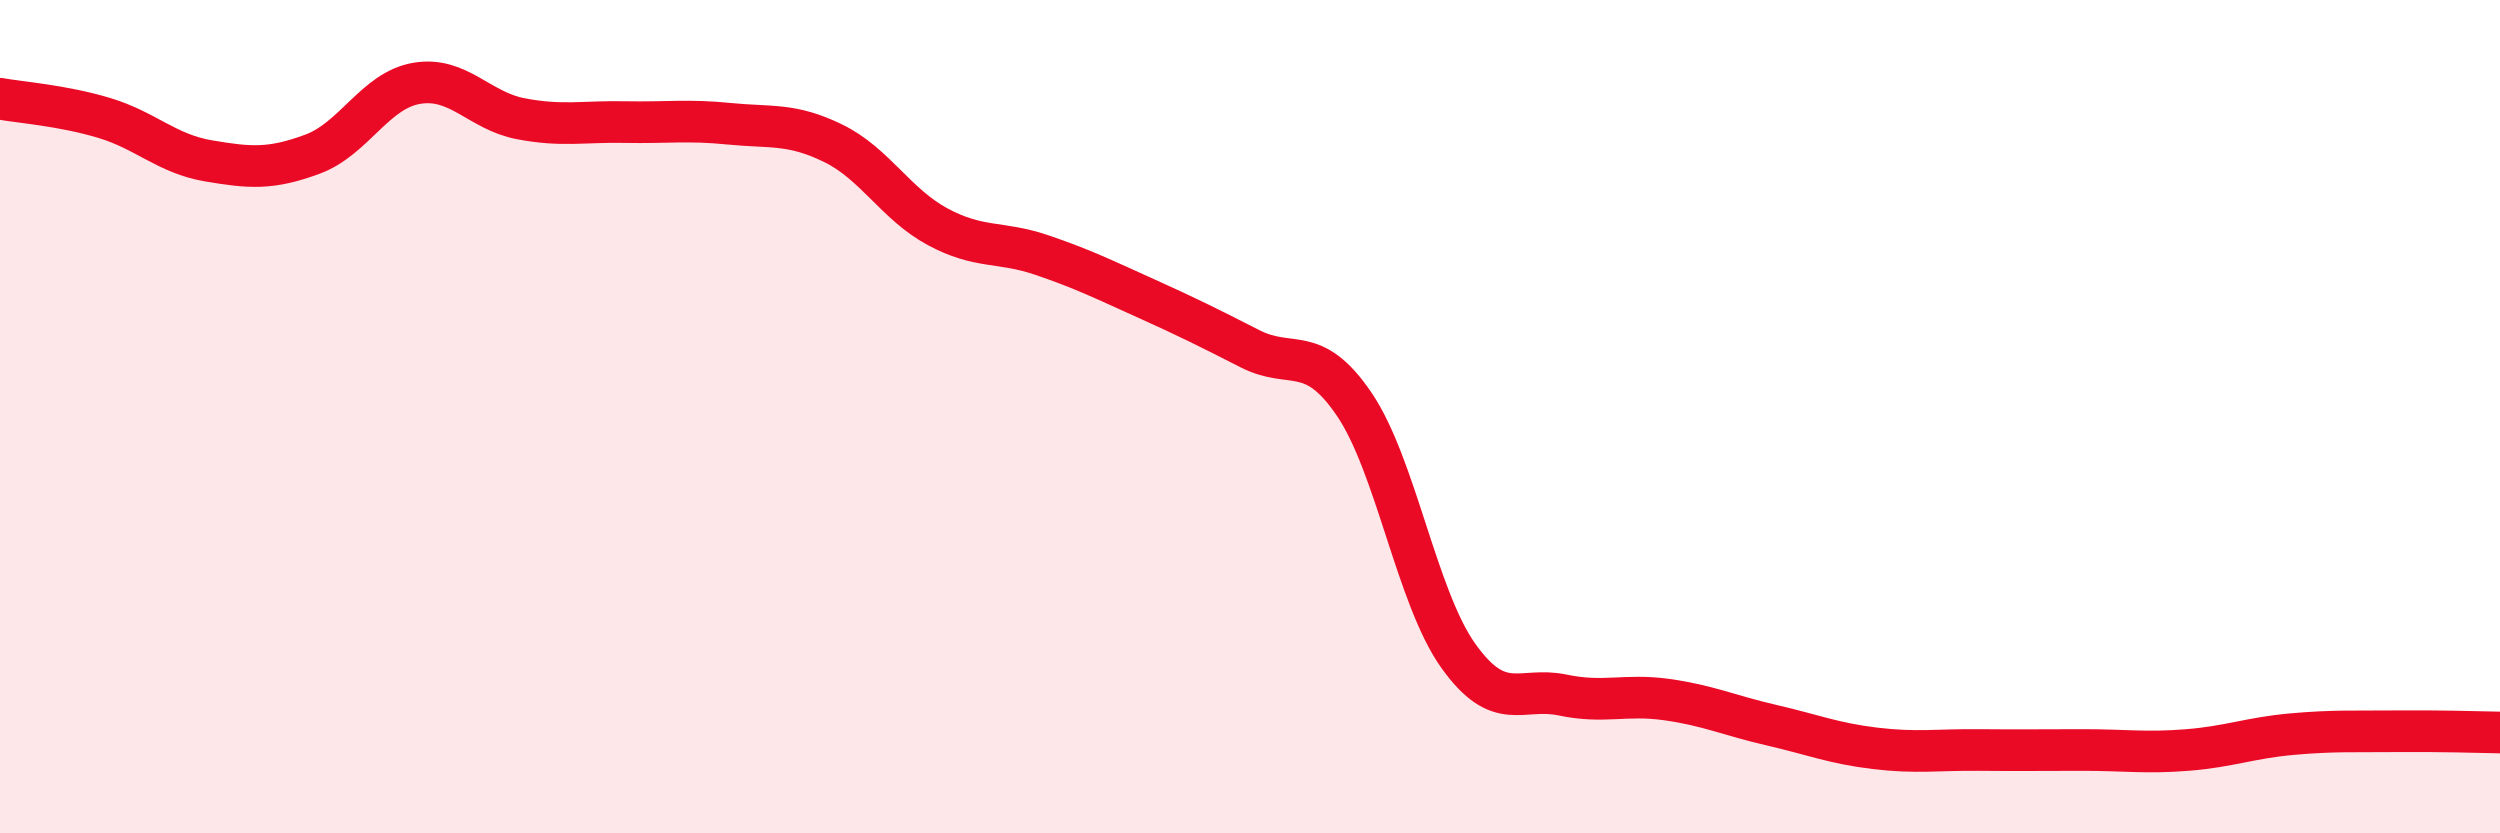 
    <svg width="60" height="20" viewBox="0 0 60 20" xmlns="http://www.w3.org/2000/svg">
      <path
        d="M 0,2.37 C 0.5,2.46 1.5,2.53 2.5,2.83 C 3.5,3.13 4,3.69 5,3.86 C 6,4.03 6.5,4.07 7.5,3.7 C 8.5,3.33 9,2.17 10,2 C 11,1.83 11.5,2.66 12.5,2.85 C 13.5,3.04 14,2.91 15,2.93 C 16,2.95 16.5,2.87 17.5,2.97 C 18.5,3.07 19,2.95 20,3.44 C 21,3.93 21.5,4.9 22.5,5.44 C 23.5,5.98 24,5.78 25,6.12 C 26,6.46 26.5,6.71 27.5,7.16 C 28.5,7.61 29,7.86 30,8.37 C 31,8.88 31.5,8.23 32.5,9.7 C 33.5,11.17 34,14.34 35,15.74 C 36,17.14 36.5,16.47 37.5,16.68 C 38.5,16.89 39,16.65 40,16.79 C 41,16.93 41.5,17.17 42.5,17.4 C 43.5,17.63 44,17.84 45,17.96 C 46,18.08 46.5,17.99 47.5,18 C 48.5,18.01 49,18 50,18 C 51,18 51.5,18.08 52.5,18 C 53.5,17.92 54,17.71 55,17.62 C 56,17.53 56.5,17.56 57.5,17.55 C 58.5,17.54 59.5,17.57 60,17.58L60 20L0 20Z"
        fill="#EB0A25"
        opacity="0.1"
        stroke-linecap="round"
        stroke-linejoin="round"
      />
      <path
        d="M 0,2.37 C 0.5,2.46 1.5,2.53 2.5,2.83 C 3.5,3.13 4,3.69 5,3.86 C 6,4.03 6.5,4.07 7.5,3.7 C 8.5,3.33 9,2.17 10,2 C 11,1.83 11.5,2.66 12.5,2.85 C 13.5,3.04 14,2.91 15,2.93 C 16,2.95 16.5,2.87 17.5,2.97 C 18.5,3.07 19,2.95 20,3.44 C 21,3.93 21.5,4.9 22.5,5.44 C 23.5,5.98 24,5.78 25,6.12 C 26,6.46 26.5,6.71 27.5,7.16 C 28.5,7.61 29,7.86 30,8.37 C 31,8.88 31.5,8.23 32.5,9.7 C 33.5,11.17 34,14.34 35,15.74 C 36,17.14 36.5,16.47 37.5,16.68 C 38.5,16.89 39,16.65 40,16.79 C 41,16.93 41.5,17.17 42.5,17.4 C 43.5,17.63 44,17.84 45,17.96 C 46,18.08 46.5,17.99 47.5,18 C 48.5,18.01 49,18 50,18 C 51,18 51.5,18.08 52.5,18 C 53.5,17.92 54,17.71 55,17.62 C 56,17.53 56.5,17.56 57.5,17.55 C 58.5,17.54 59.5,17.57 60,17.58"
        stroke="#EB0A25"
        stroke-width="1"
        fill="none"
        stroke-linecap="round"
        stroke-linejoin="round"
      />
    </svg>
  